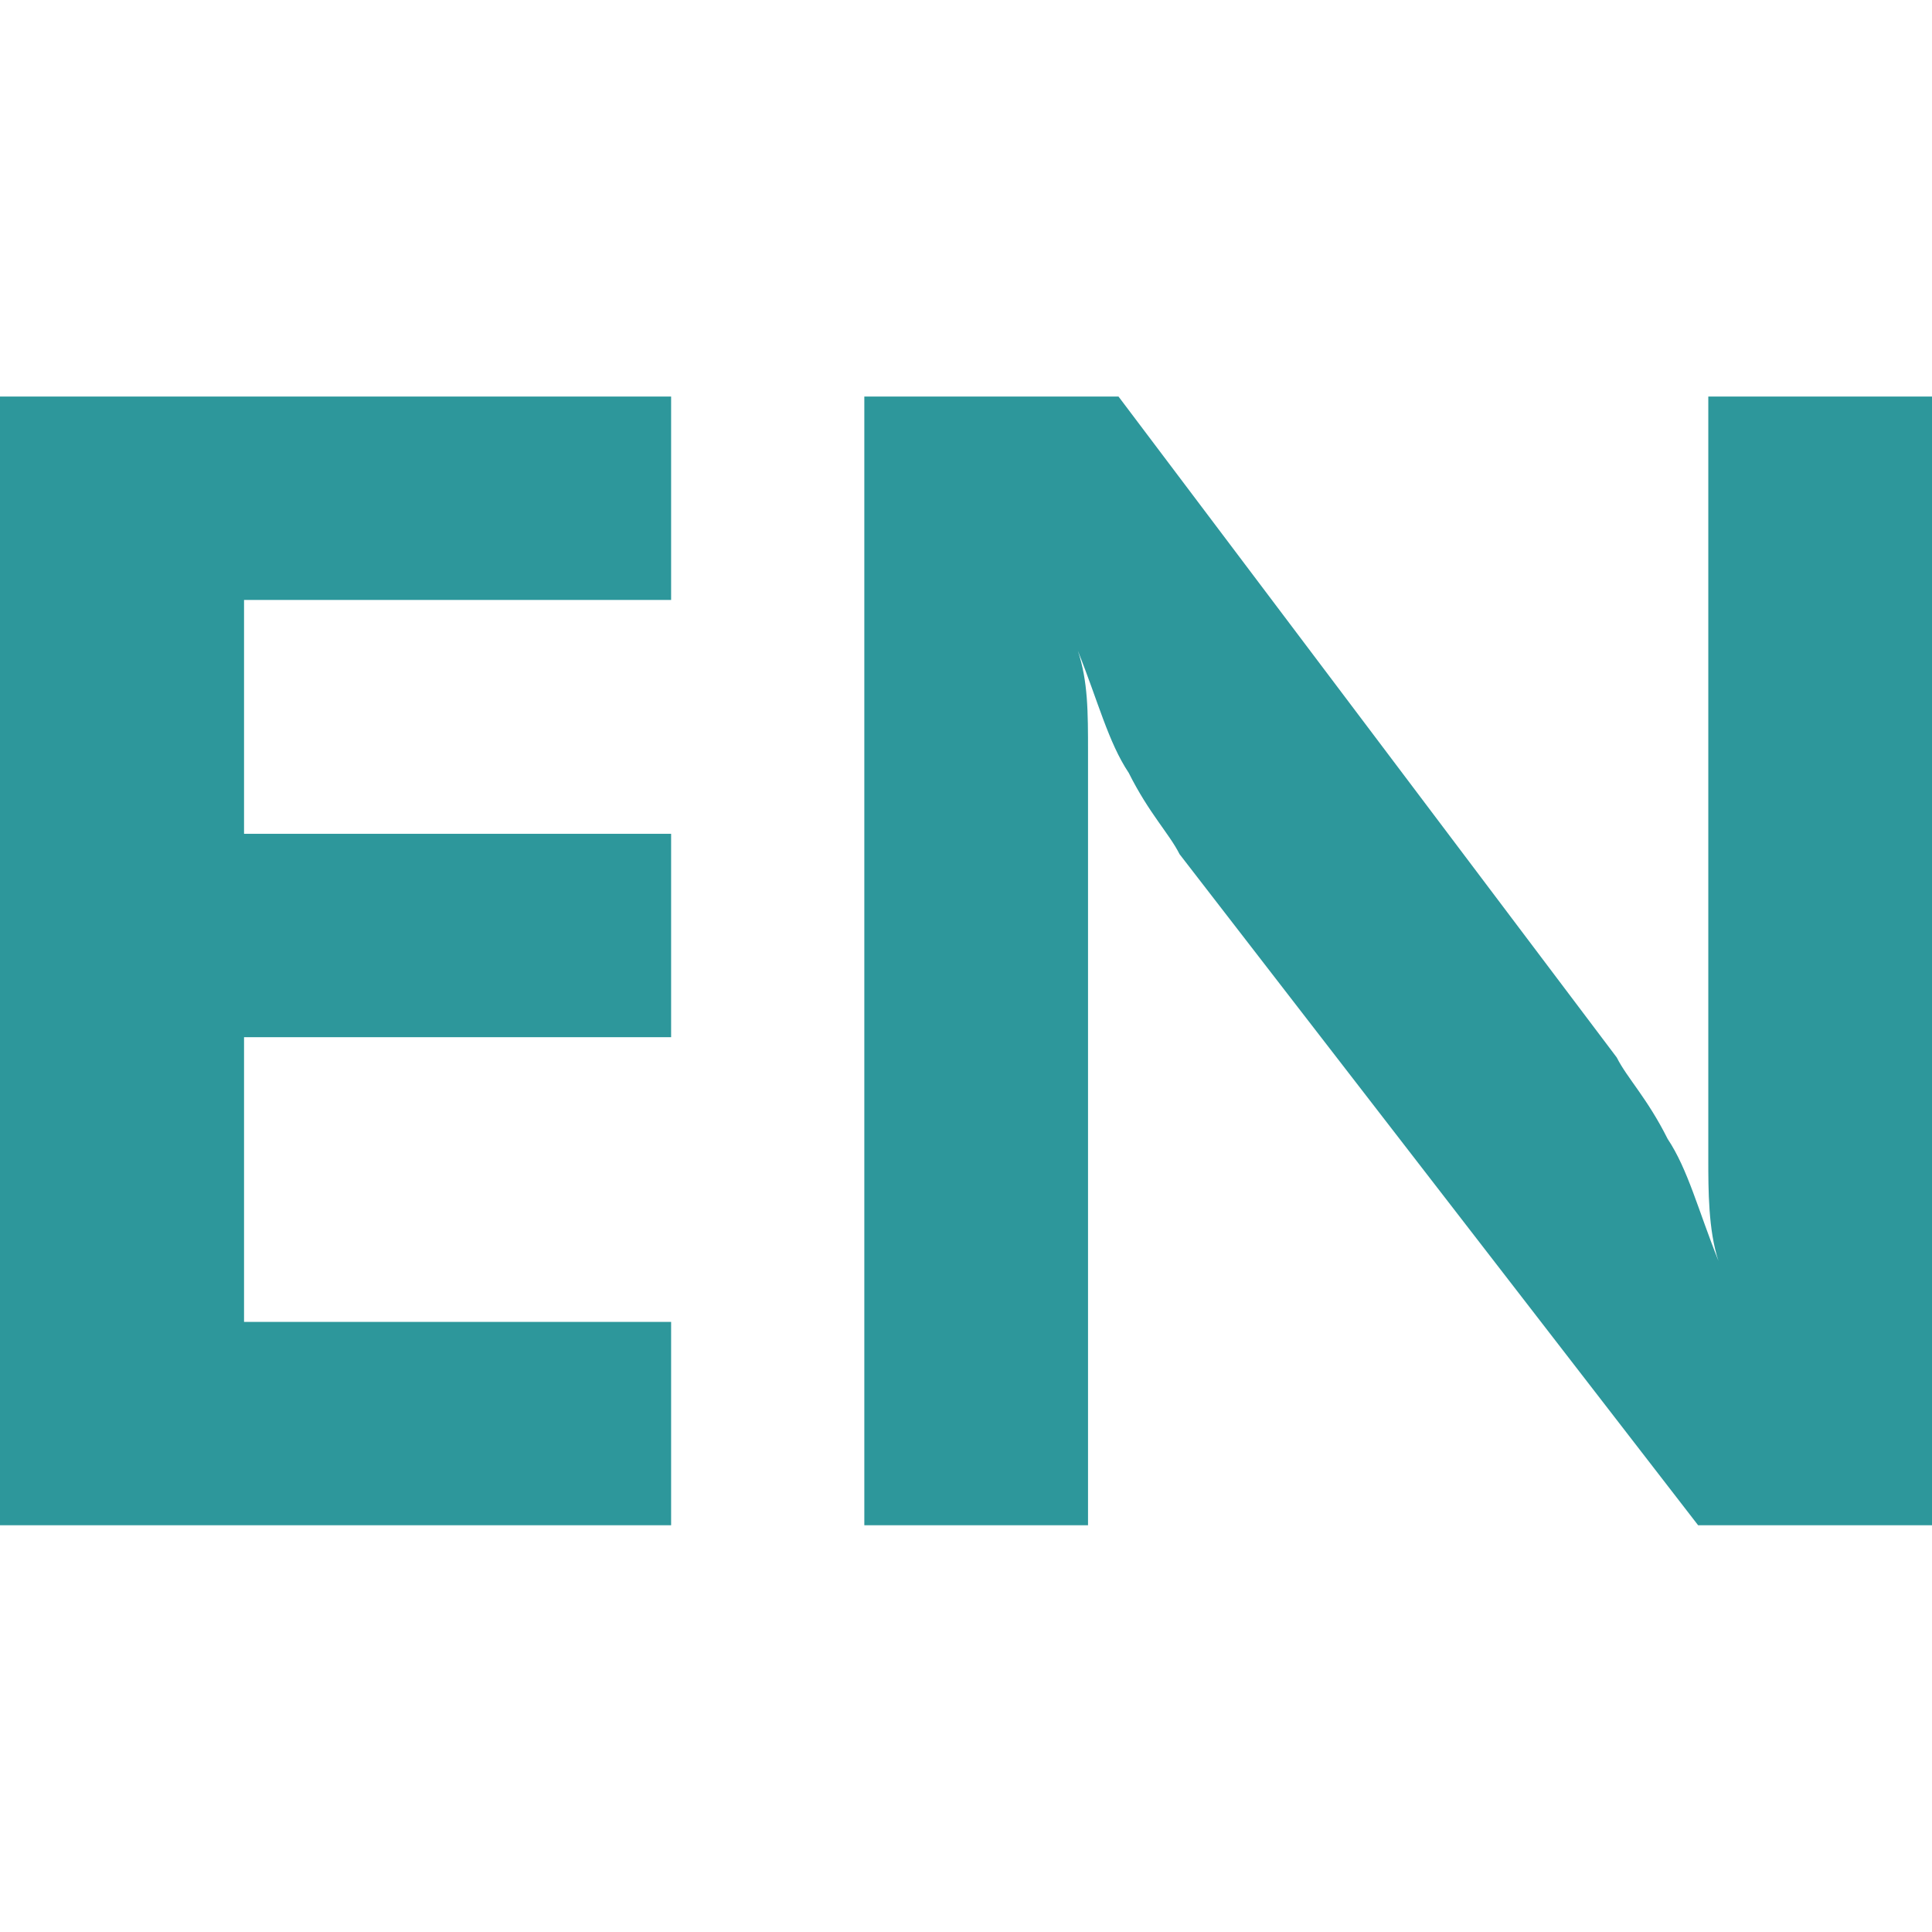 <?xml version="1.0" encoding="utf-8"?>
<!-- Generator: Adobe Illustrator 22.1.0, SVG Export Plug-In . SVG Version: 6.00 Build 0)  -->
<svg version="1.1" id="Layer_1" xmlns="http://www.w3.org/2000/svg" xmlns:xlink="http://www.w3.org/1999/xlink" x="0px" y="0px"
	 viewBox="0 0 19 19" style="enable-background:new 0 0 19 19;" xml:space="preserve">
<style type="text/css">
	.st0{fill:#2D979B;}
</style>
<g>
	<path class="st0" d="M0,15V3.9h6.6v2H2.4v2.3h4.2v2H2.4V13h4.2v2H0z"/>
	<path class="st0" d="M8.5,15V3.9H11l4.9,6.5c0.1,0.2,0.3,0.4,0.5,0.8c0.2,0.3,0.3,0.7,0.5,1.2c-0.1-0.3-0.1-0.7-0.1-1
		c0-0.3,0-0.7,0-1.2V3.9H19V15h-2.3l-5.1-6.6c-0.1-0.2-0.3-0.4-0.5-0.8c-0.2-0.3-0.3-0.7-0.5-1.2c0.1,0.3,0.1,0.6,0.1,1
		c0,0.3,0,0.7,0,1.2V15H8.5z"/>
</g>
</svg>

